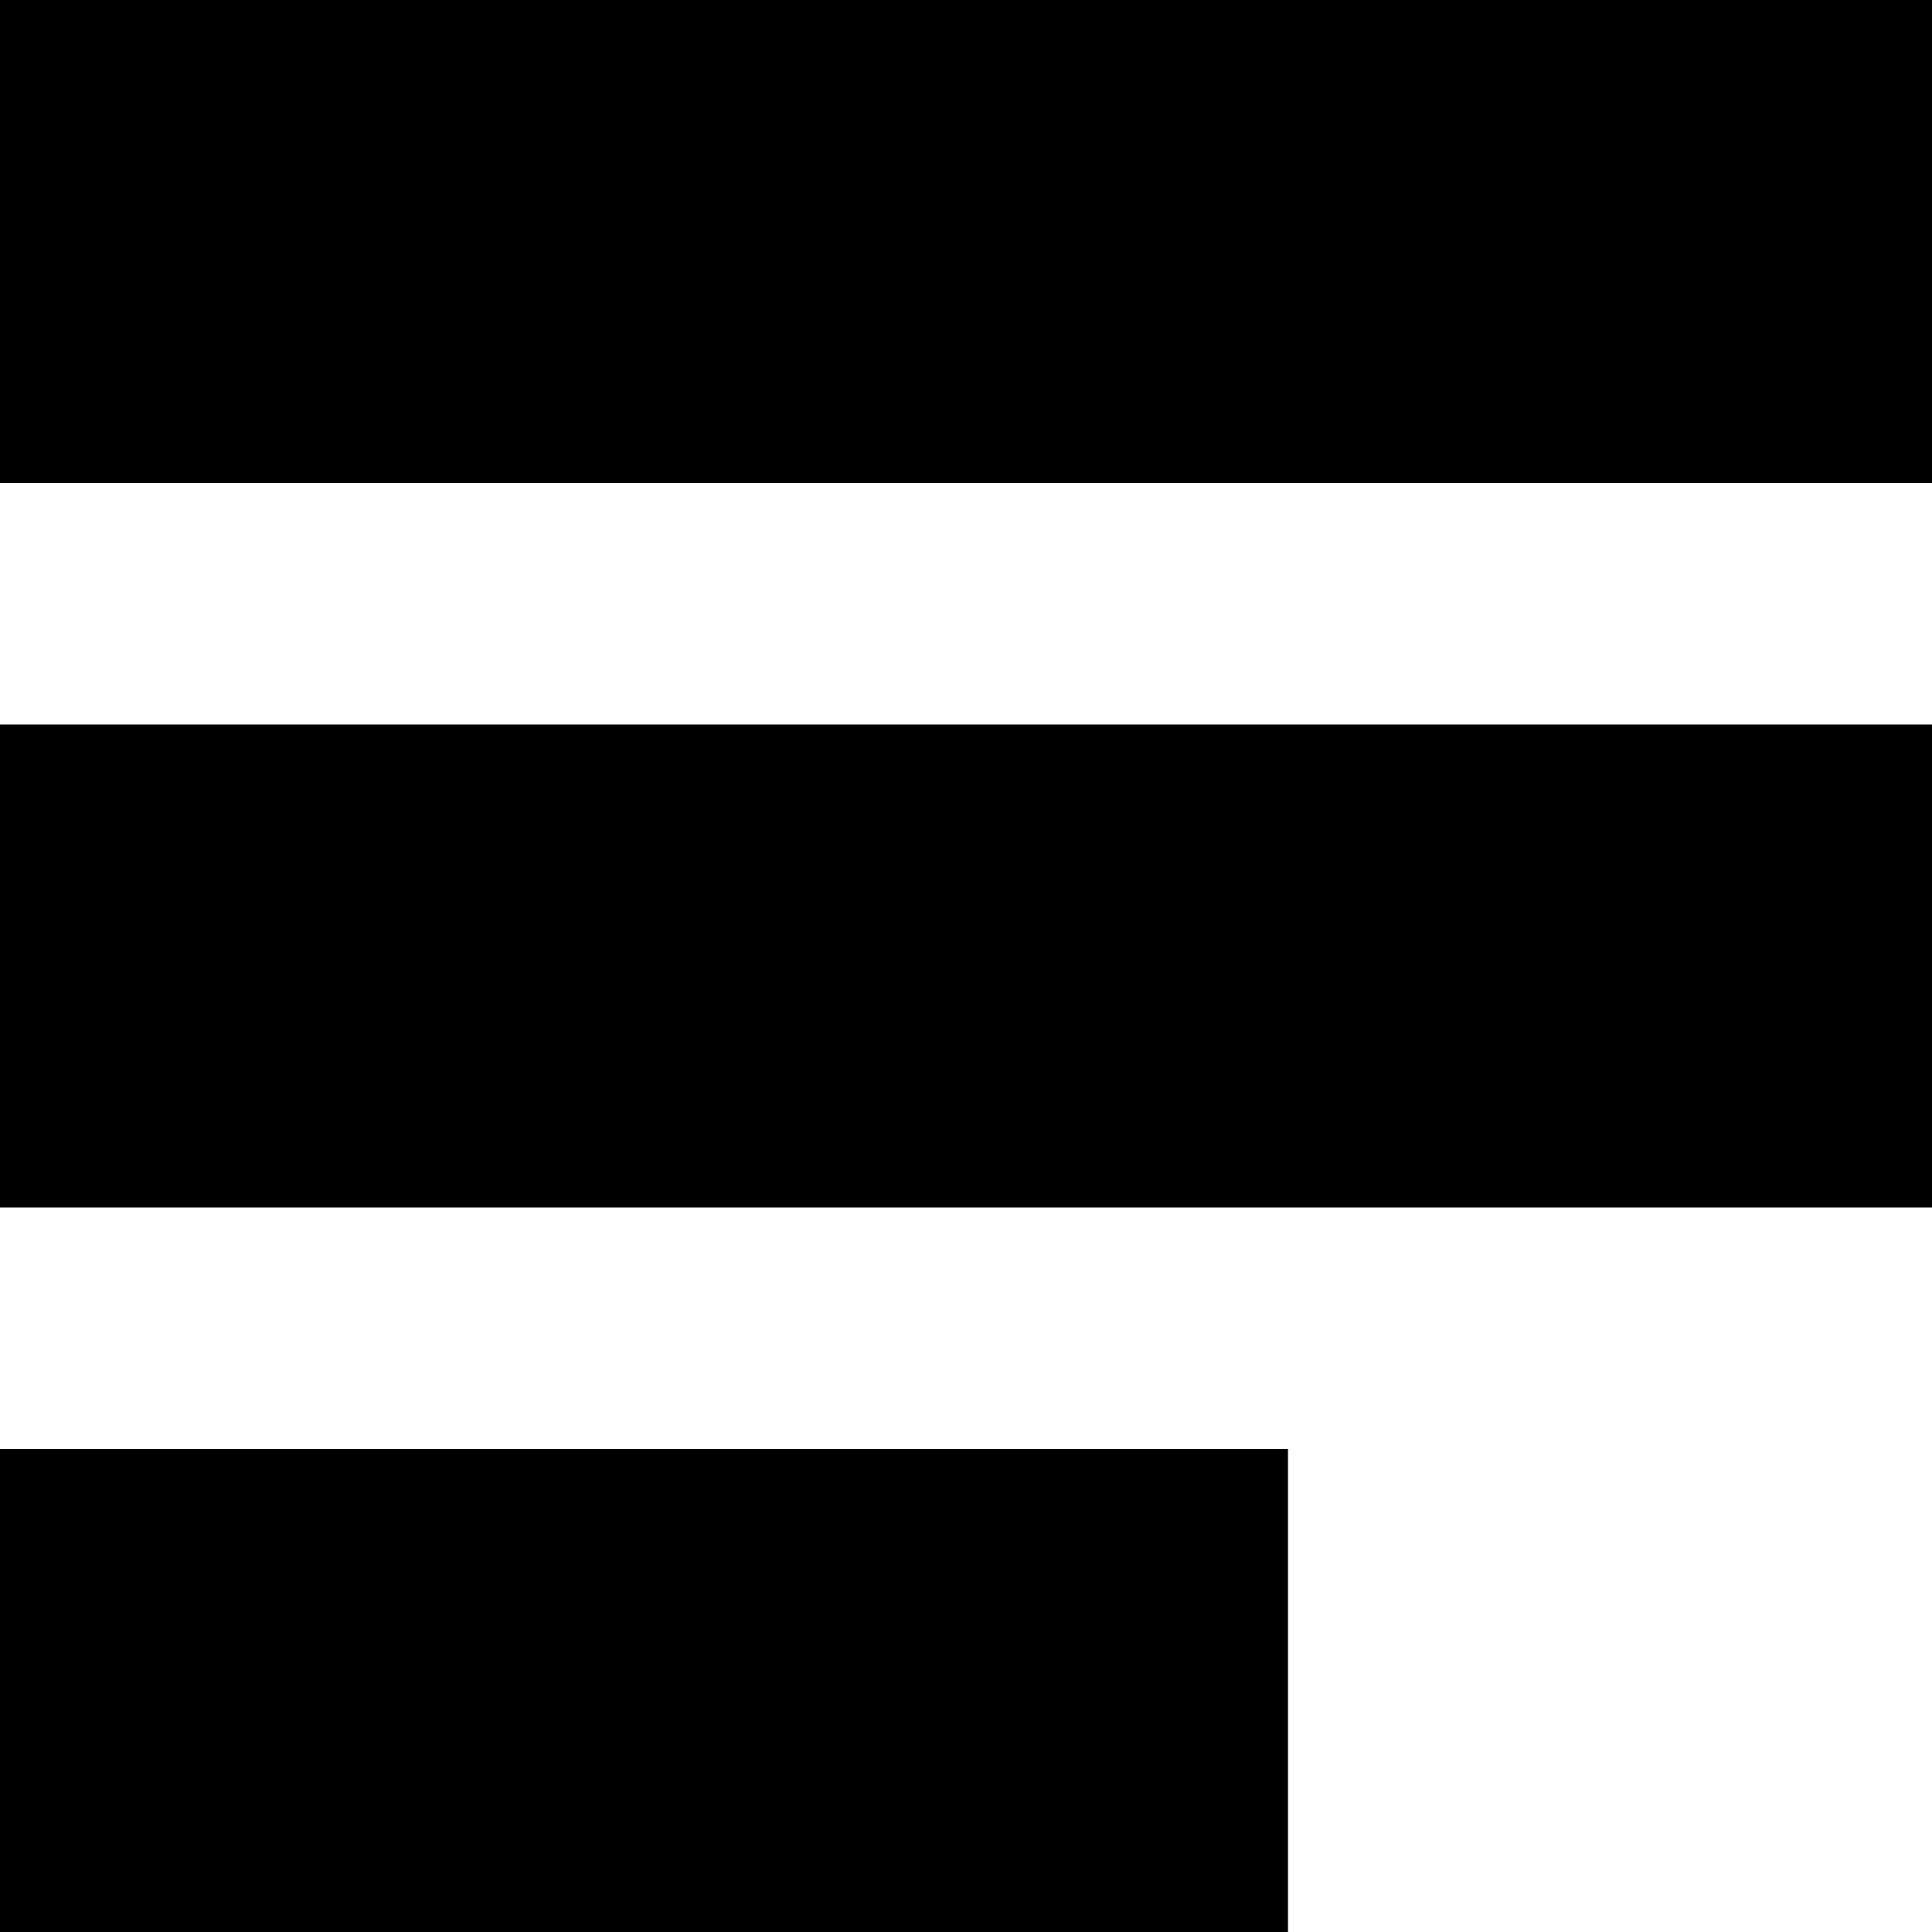 <?xml version="1.0" encoding="UTF-8"?>
<svg xmlns="http://www.w3.org/2000/svg" width="12" height="12" viewBox="0 0 12 12" fill="none">
  <path d="M8 12L0 12V9L8 9V12Z" fill="black"></path>
  <path d="M12 7.5L0 7.5V4.5L12 4.5V7.5Z" fill="black"></path>
  <path d="M12 3L0 3V0L12 2.42889e-06V3Z" fill="black"></path>
</svg>
